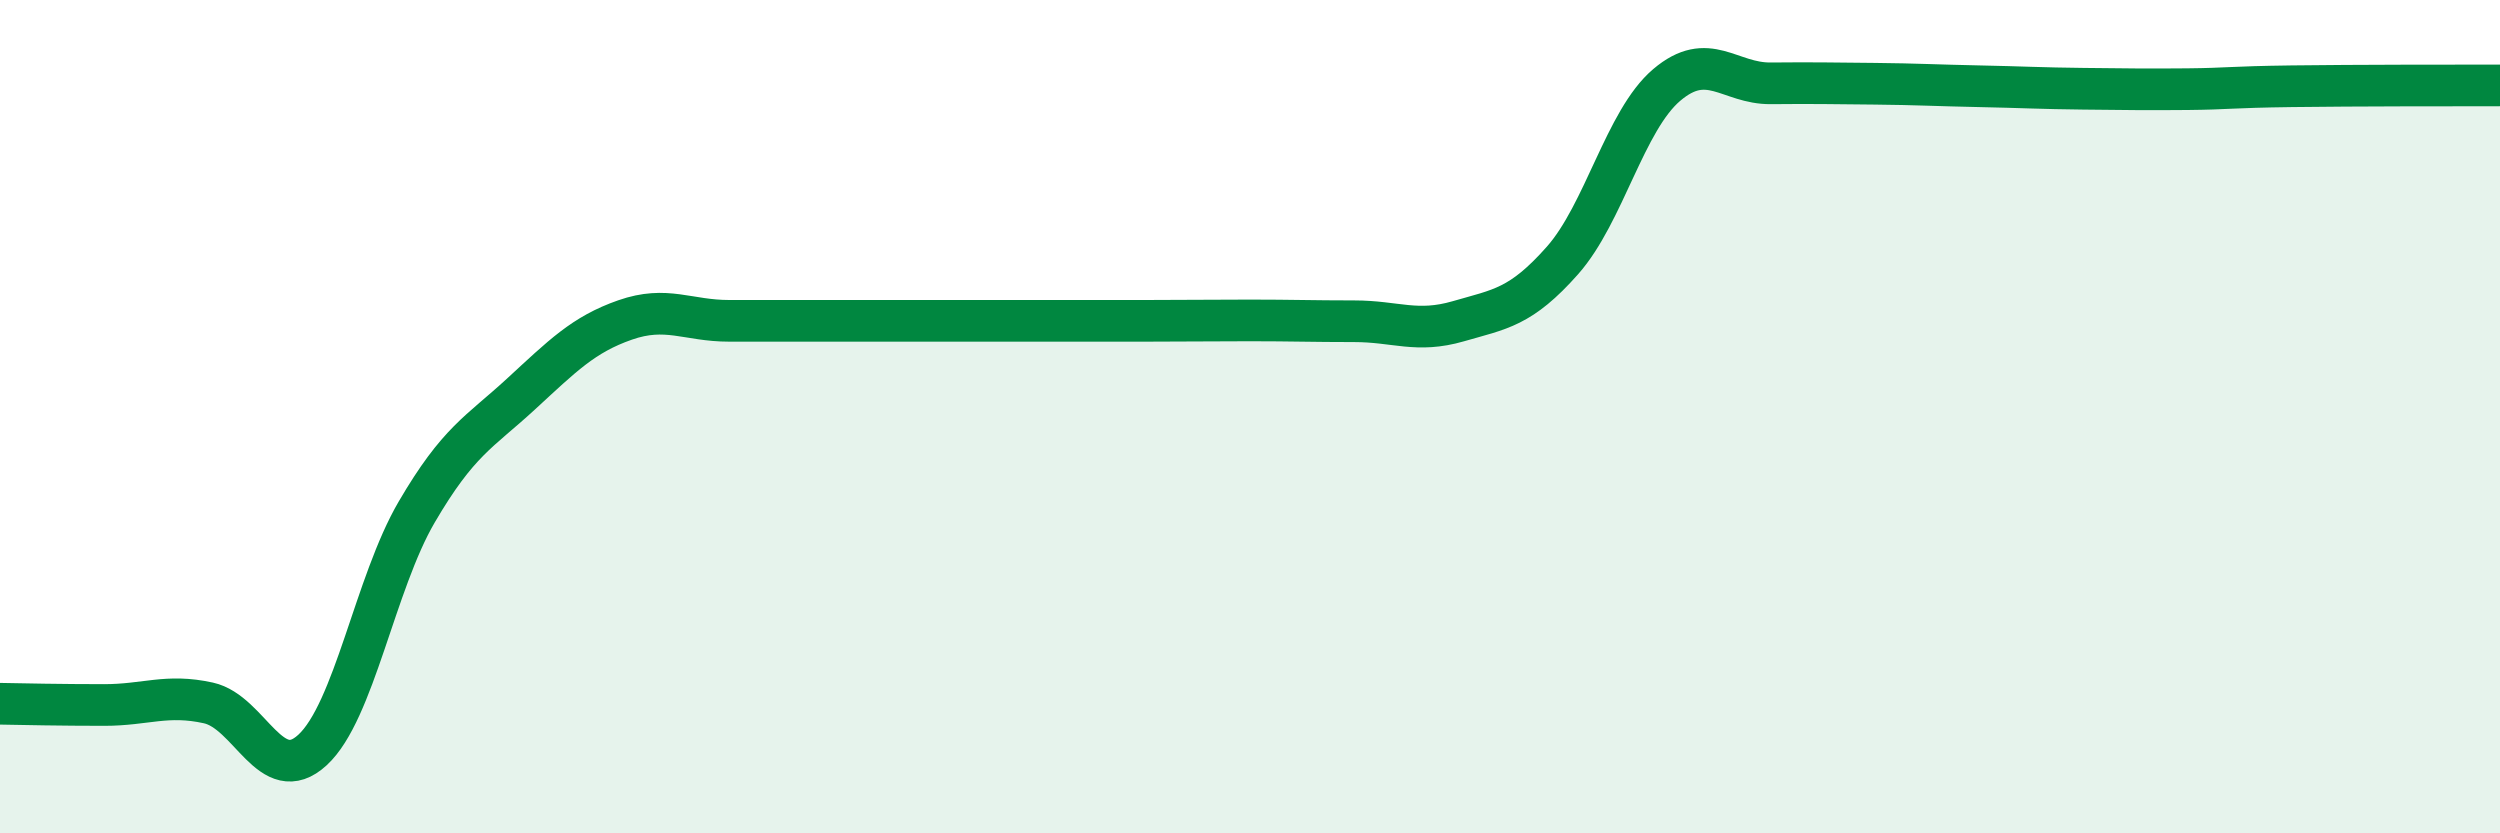 
    <svg width="60" height="20" viewBox="0 0 60 20" xmlns="http://www.w3.org/2000/svg">
      <path
        d="M 0,16.89 C 0.5,16.9 1.5,16.92 2.5,16.92 C 3.5,16.92 4,16.65 5,16.87 C 6,17.09 6.5,18.92 7.5,18 C 8.5,17.08 9,14 10,12.29 C 11,10.58 11.5,10.38 12.5,9.46 C 13.5,8.54 14,8.03 15,7.68 C 16,7.33 16.5,7.7 17.5,7.7 C 18.5,7.7 19,7.7 20,7.7 C 21,7.7 21.5,7.7 22.5,7.7 C 23.5,7.7 24,7.7 25,7.7 C 26,7.7 26.5,7.7 27.5,7.7 C 28.5,7.7 29,7.69 30,7.69 C 31,7.69 31.5,7.71 32.5,7.71 C 33.5,7.71 34,8 35,7.71 C 36,7.42 36.5,7.38 37.5,6.25 C 38.5,5.12 39,2.89 40,2.04 C 41,1.19 41.5,2.01 42.5,2 C 43.5,1.99 44,2 45,2.01 C 46,2.02 46.5,2.05 47.5,2.07 C 48.5,2.09 49,2.12 50,2.13 C 51,2.14 51.5,2.15 52.5,2.14 C 53.5,2.13 53.5,2.09 55,2.07 C 56.5,2.05 59,2.05 60,2.05L60 20L0 20Z"
        fill="#008740"
        opacity="0.1"
        stroke-linecap="round"
        stroke-linejoin="round"
      />
      <path
        d="M 0,16.89 C 0.5,16.9 1.5,16.92 2.5,16.92 C 3.5,16.92 4,16.65 5,16.87 C 6,17.09 6.5,18.92 7.5,18 C 8.5,17.08 9,14 10,12.29 C 11,10.58 11.5,10.38 12.5,9.46 C 13.5,8.54 14,8.03 15,7.68 C 16,7.33 16.5,7.7 17.5,7.7 C 18.5,7.7 19,7.7 20,7.7 C 21,7.7 21.5,7.7 22.5,7.7 C 23.5,7.7 24,7.7 25,7.7 C 26,7.7 26.5,7.7 27.5,7.7 C 28.5,7.7 29,7.69 30,7.69 C 31,7.69 31.5,7.71 32.5,7.71 C 33.5,7.71 34,8 35,7.71 C 36,7.42 36.5,7.38 37.5,6.25 C 38.5,5.12 39,2.89 40,2.04 C 41,1.19 41.5,2.01 42.5,2 C 43.5,1.99 44,2 45,2.01 C 46,2.02 46.5,2.05 47.5,2.07 C 48.5,2.09 49,2.12 50,2.13 C 51,2.14 51.5,2.15 52.5,2.14 C 53.5,2.13 53.5,2.09 55,2.07 C 56.5,2.05 59,2.05 60,2.05"
        stroke="#008740"
        stroke-width="1"
        fill="none"
        stroke-linecap="round"
        stroke-linejoin="round"
      />
    </svg>
  